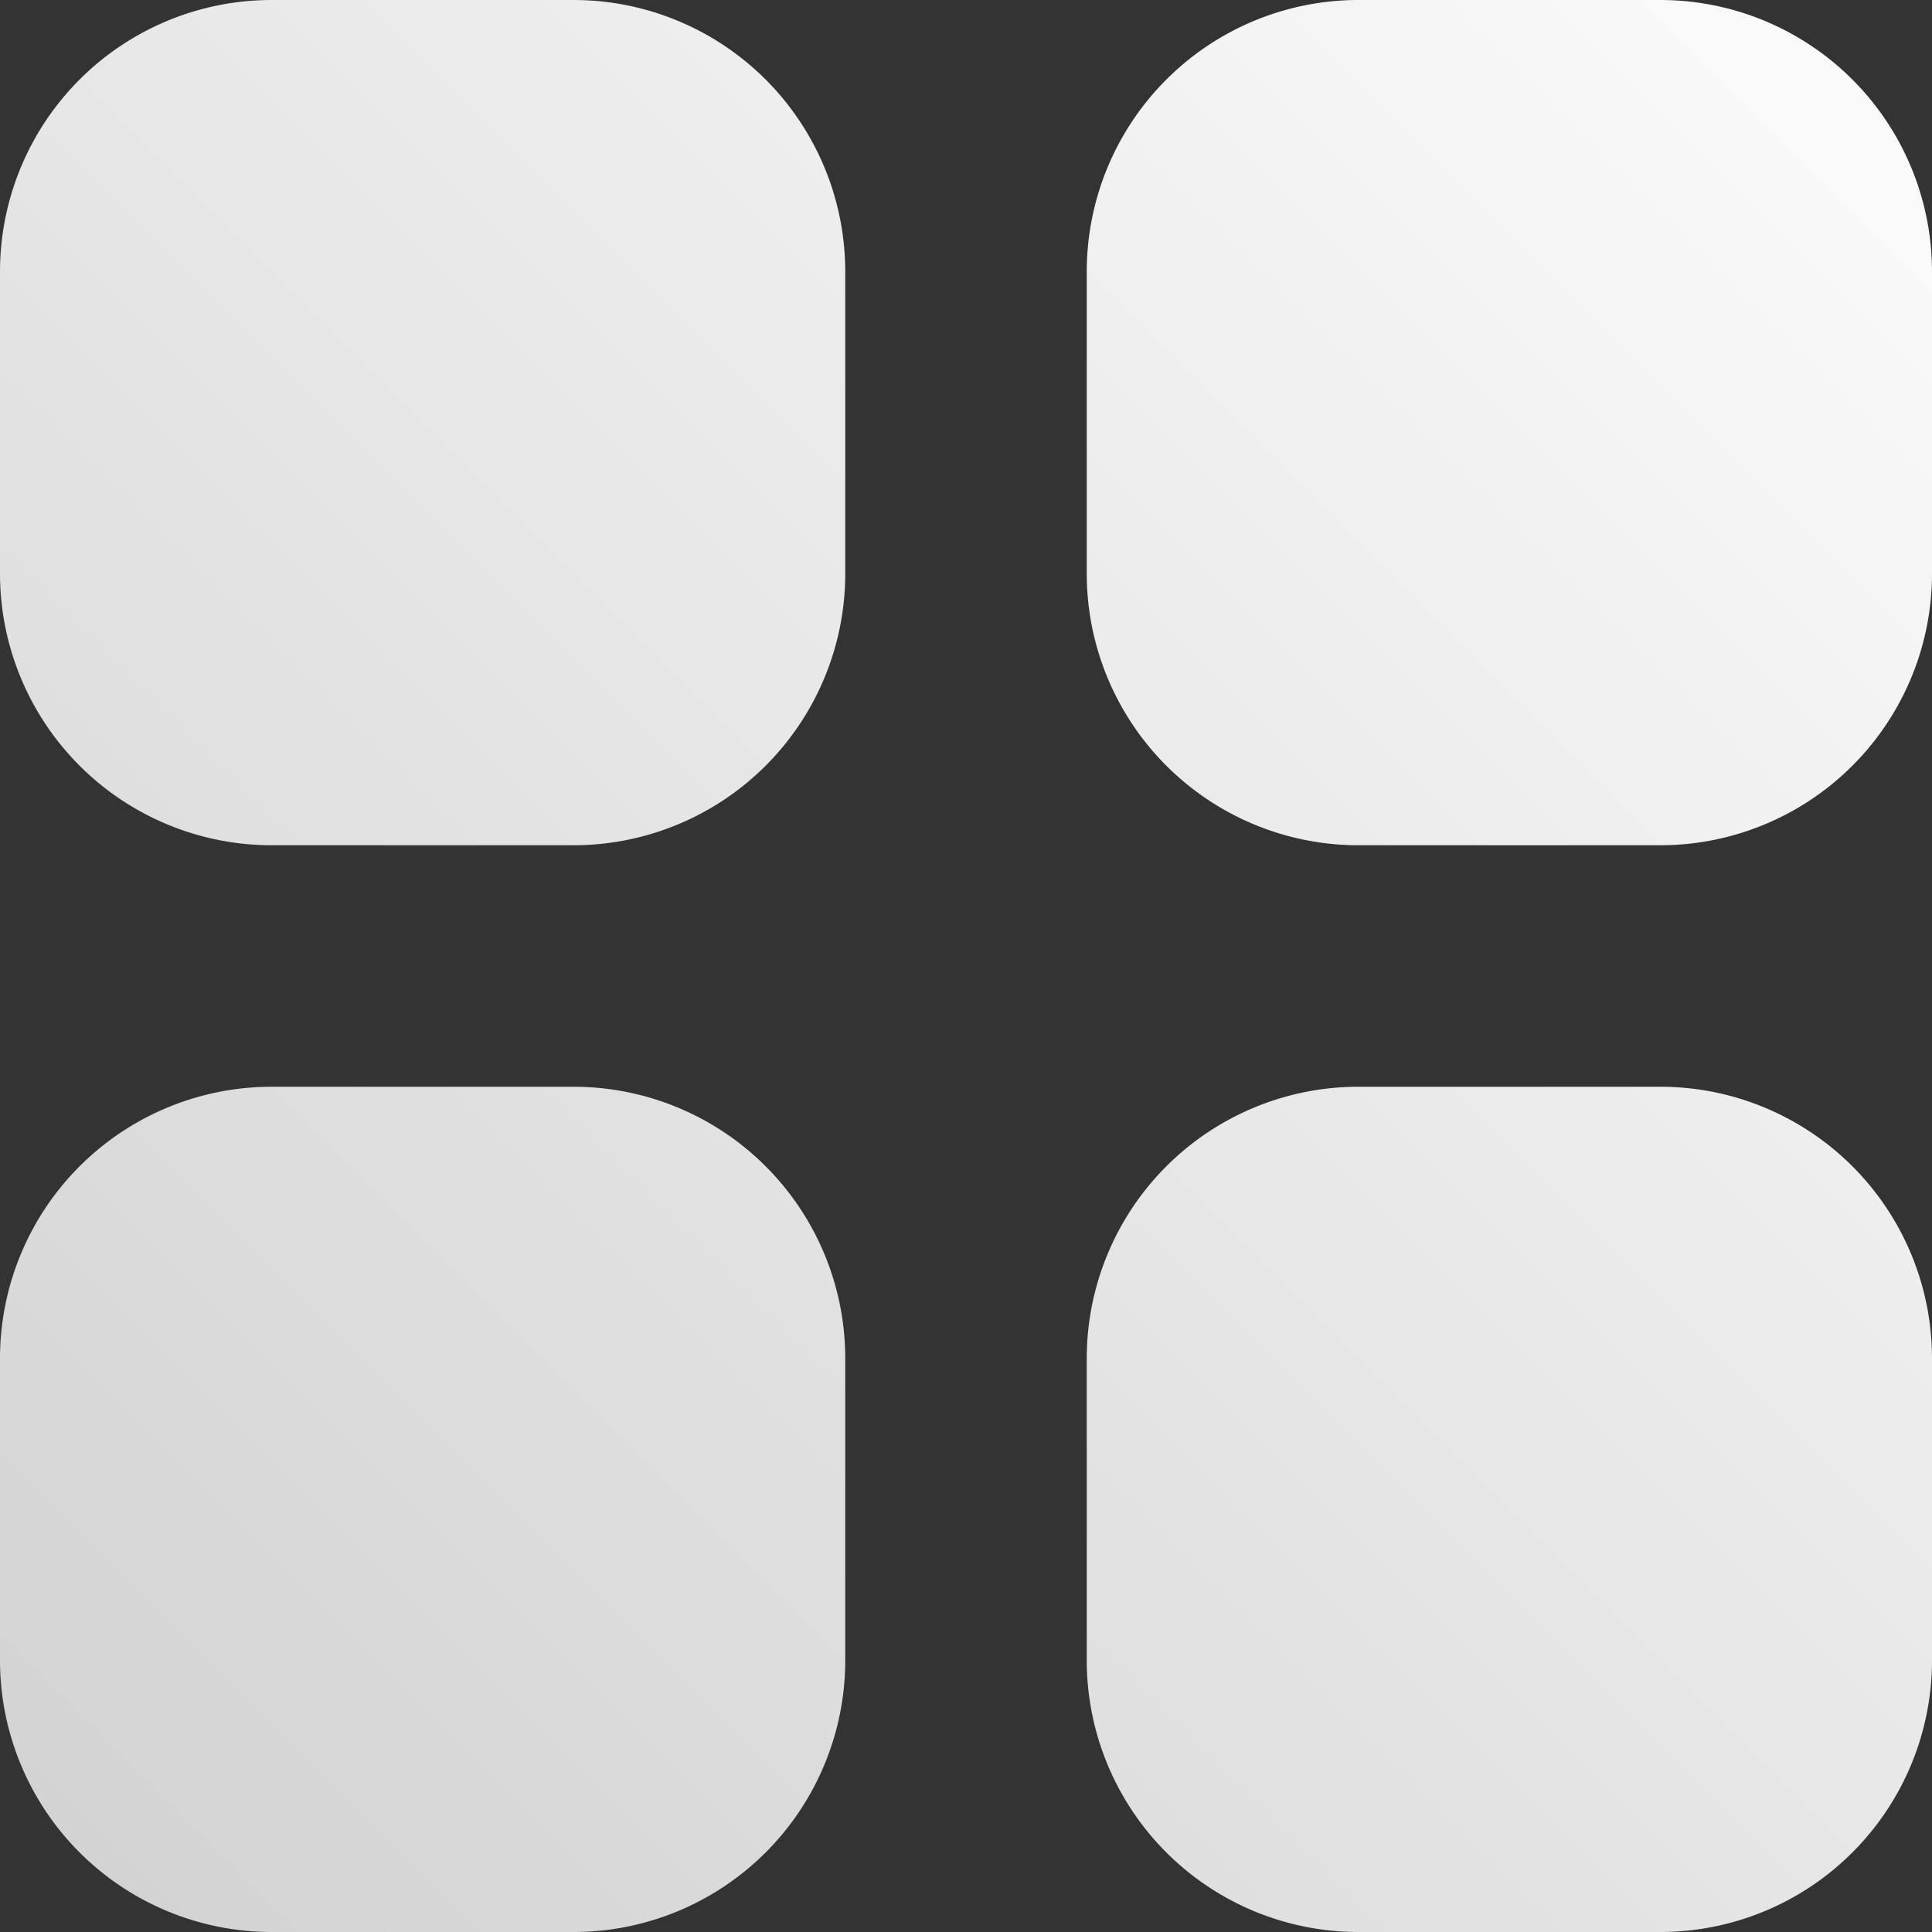 <svg xmlns="http://www.w3.org/2000/svg" xmlns:xlink="http://www.w3.org/1999/xlink" viewBox="0 0 192 192"><rect x="0" y="0" width="192" height="192" fill="#333333" stroke="none"/><defs><style>.cls-1{fill-rule:evenodd;fill:url(#linear-gradient);}</style><linearGradient id="linear-gradient" x1="7.91" y1="7.91" x2="184.09" y2="184.09" gradientTransform="matrix(1, 0, 0, -1, 0, 192)" gradientUnits="userSpaceOnUse"><stop offset="0" stop-color="#d3d3d3"/><stop offset="1" stop-color="#fafafa"/></linearGradient></defs><g id="Layer_2" data-name="Layer 2"><g id="Layer_1-2" data-name="Layer 1"><path class="cls-1" d="M27,0A27,27,0,0,0,0,27V57A27,27,0,0,0,27,84H57A27,27,0,0,0,84,57V27A27,27,0,0,0,57,0Zm0,108A27,27,0,0,0,0,135v30a27,27,0,0,0,27,27H57a27,27,0,0,0,27-27V135a27,27,0,0,0-27-27ZM135,0a27,27,0,0,0-27,27V57a27,27,0,0,0,27,27h30a27,27,0,0,0,27-27V27A27,27,0,0,0,165,0Zm0,108a27,27,0,0,0-27,27v30a27,27,0,0,0,27,27h30a27,27,0,0,0,27-27V135a27,27,0,0,0-27-27Z"/></g></g></svg>